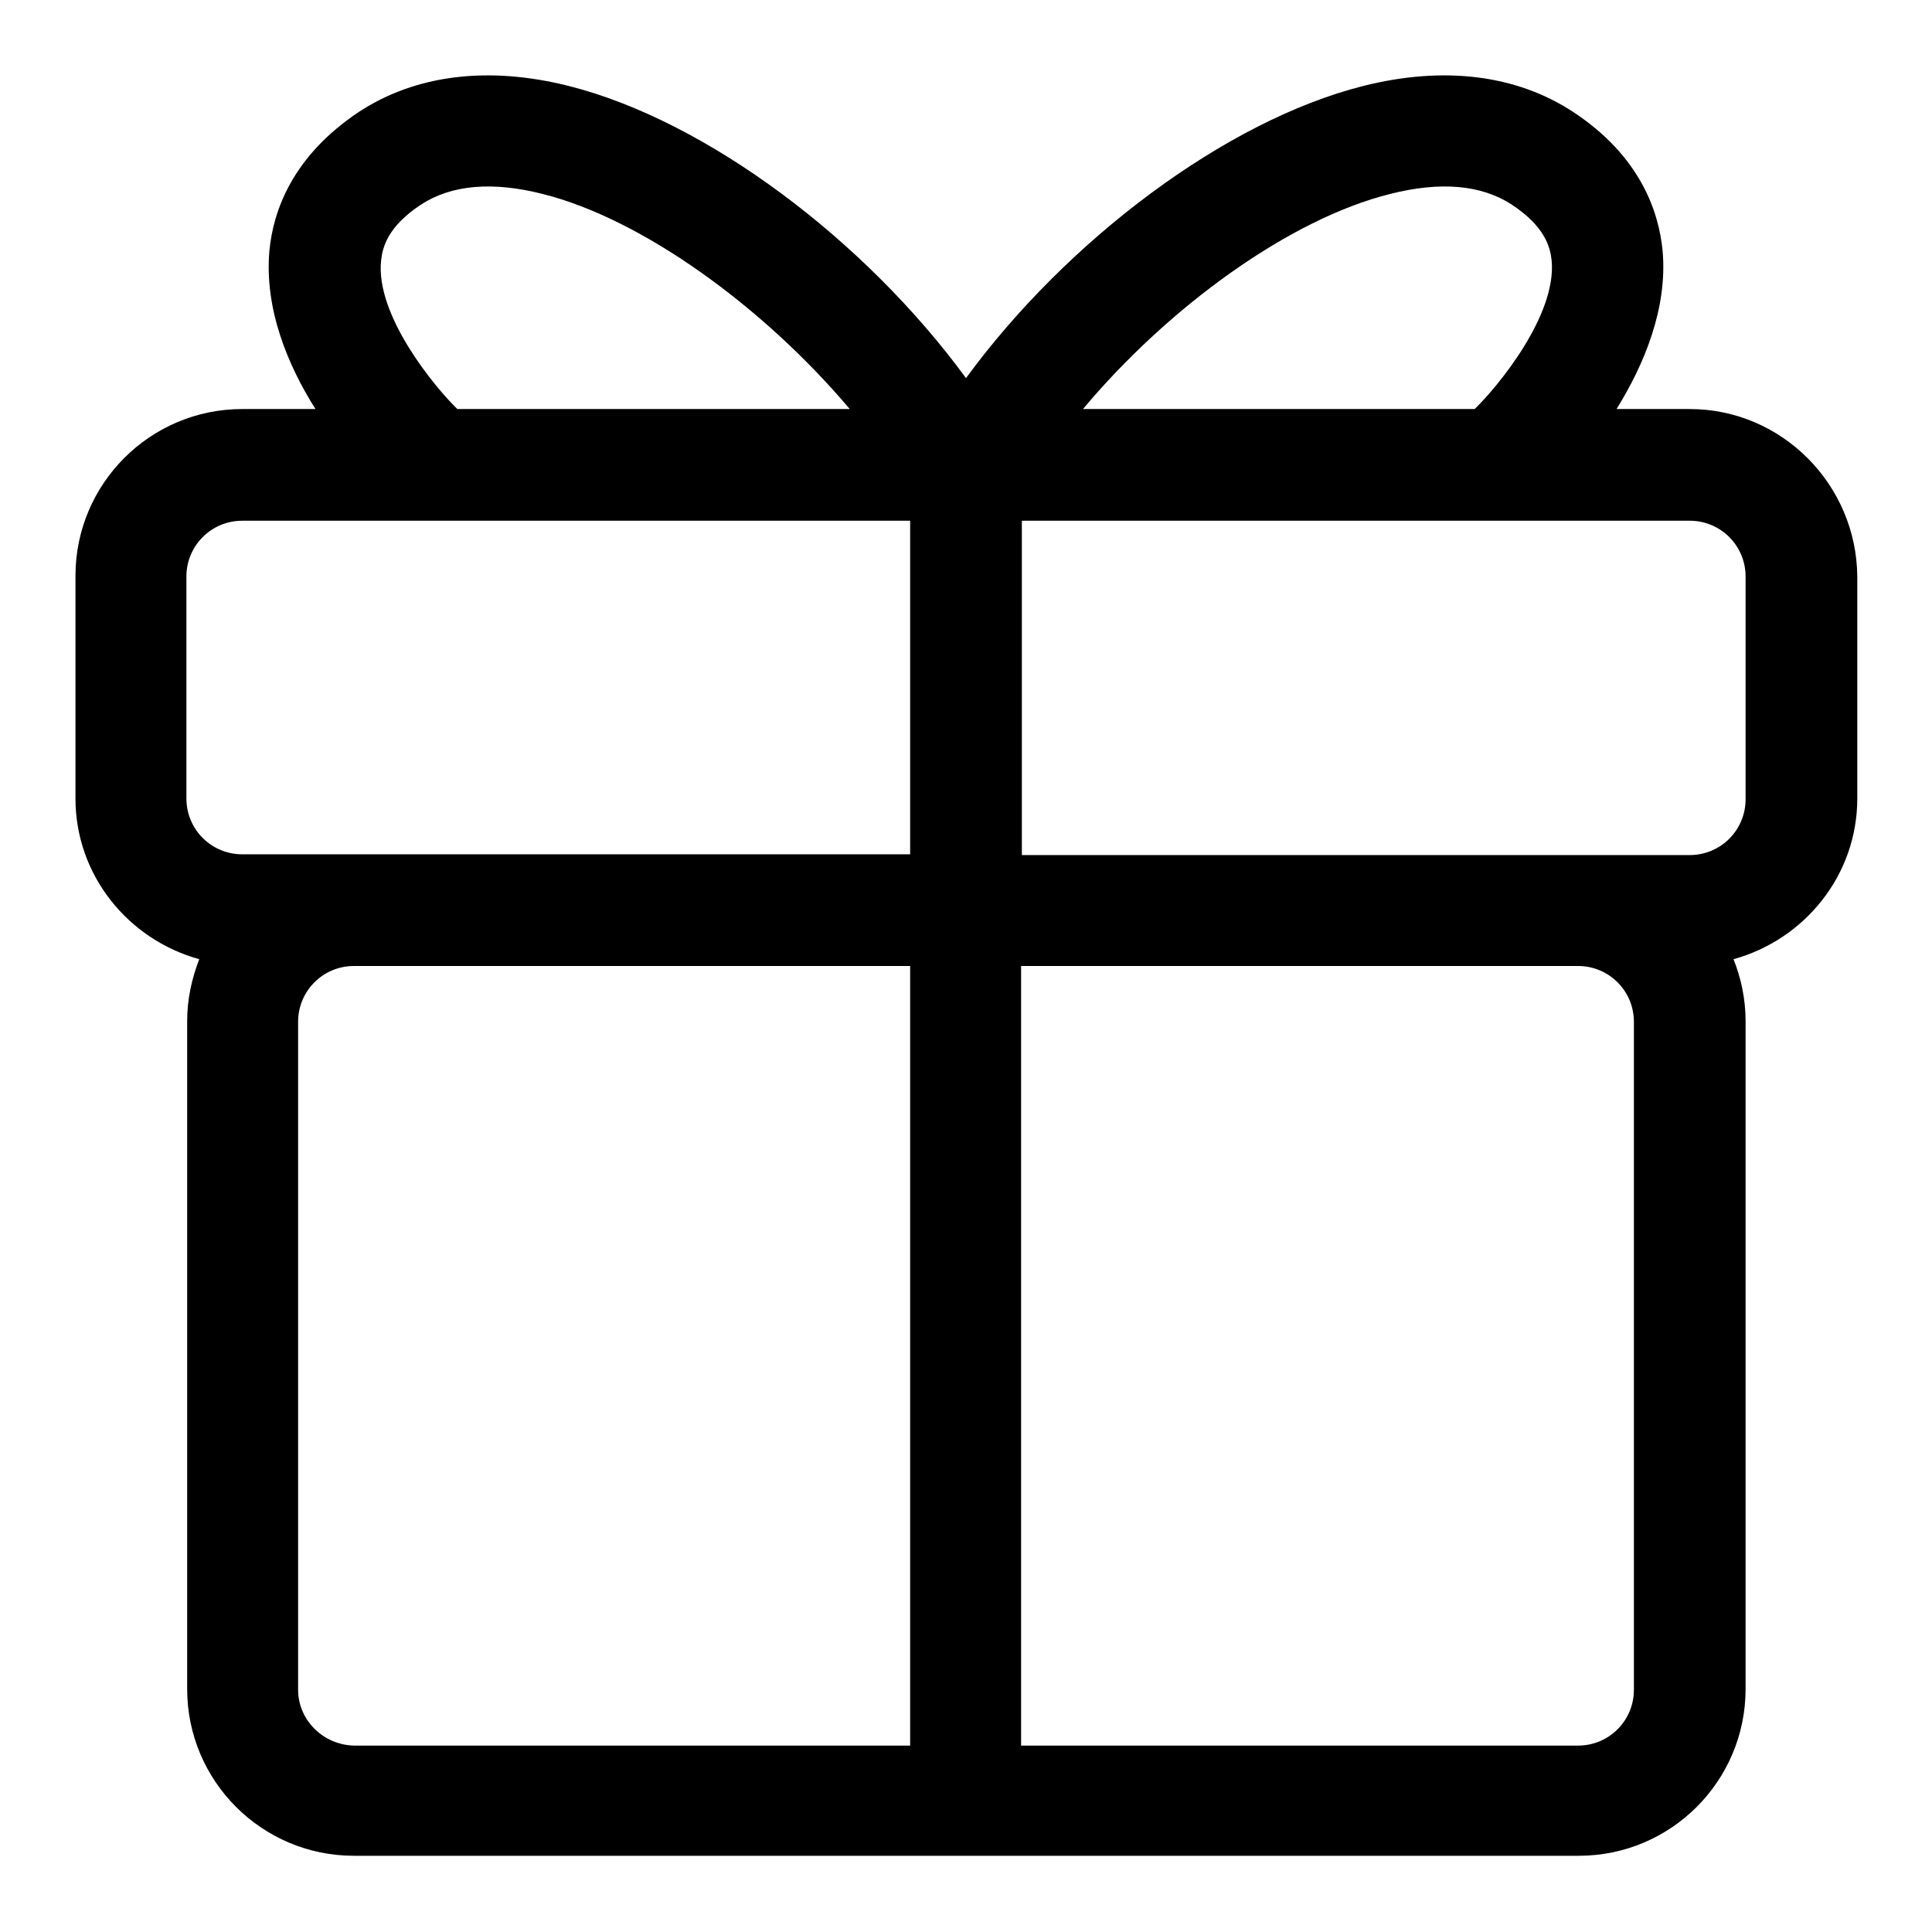 <?xml version="1.0" encoding="utf-8"?>
<!-- Svg Vector Icons : http://www.onlinewebfonts.com/icon -->
<!DOCTYPE svg PUBLIC "-//W3C//DTD SVG 1.1//EN" "http://www.w3.org/Graphics/SVG/1.1/DTD/svg11.dtd">
<svg version="1.1" xmlns="http://www.w3.org/2000/svg" xmlns:xlink="http://www.w3.org/1999/xlink" x="0px" y="0px" viewBox="0 0 256 256" enable-background="new 0 0 256 256" xml:space="preserve">
<g><g><path fill="#000000" d="M223.9,54.2h-9.7c3.6-5.8,6.8-13.3,6.1-21c-0.5-5.1-2.9-12.5-11.9-18.4c-7.5-4.9-17.1-6.1-27.8-3.4C162.4,16,141.4,31.8,128,50.1C114.6,31.8,93.6,16,75.4,11.4c-10.7-2.7-20.3-1.5-27.8,3.4C38.7,20.7,36.2,28,35.7,33.2c-0.7,7.8,2.5,15.3,6.1,21h-9.7C19.9,54.2,10,64.1,10,76.3v29.5c0,10.2,7,18.7,16.4,21.3c-1,2.6-1.6,5.3-1.6,8.2v88.5c0,12.2,9.9,22.1,22.1,22.1h81c0,0,0,0,0.1,0s0,0,0.1,0h81.1c12.2,0,22.1-9.9,22.1-22.1v-88.5c0-2.9-0.6-5.7-1.6-8.2c9.4-2.6,16.4-11.1,16.4-21.3V76.4C246,64.2,236.1,54.2,223.9,54.2z M184.2,25.7c6.7-1.7,12.1-1.2,16.1,1.4c4.4,2.9,5.1,5.6,5.3,7.4c0.7,7.3-7.2,16.8-10.2,19.7h-51.9C154.8,40.7,170.9,29,184.2,25.7z M50.5,34.5c0.2-1.8,0.9-4.5,5.3-7.4c4-2.6,9.4-3.1,16.1-1.4c13.2,3.3,29.3,15,40.7,28.5H60.6C57.7,51.4,49.7,41.8,50.5,34.5z M24.7,76.4c0-4.1,3.3-7.4,7.4-7.4h88.5v44.2H46.9H32.1c-4.1,0-7.4-3.3-7.4-7.4L24.7,76.4L24.7,76.4z M39.5,223.9v-88.5c0-4.1,3.3-7.4,7.4-7.4h73.7v103.3H46.9C42.8,231.2,39.5,227.9,39.5,223.9z M216.5,223.9c0,4.1-3.3,7.4-7.4,7.4h-73.8V128h73.8c4.1,0,7.4,3.3,7.4,7.4L216.5,223.9z M231.3,105.9c0,4.1-3.3,7.4-7.4,7.4h-14.7h-73.8V69h88.5c4.1,0,7.4,3.3,7.4,7.4V105.9z"/></g></g>
</svg>